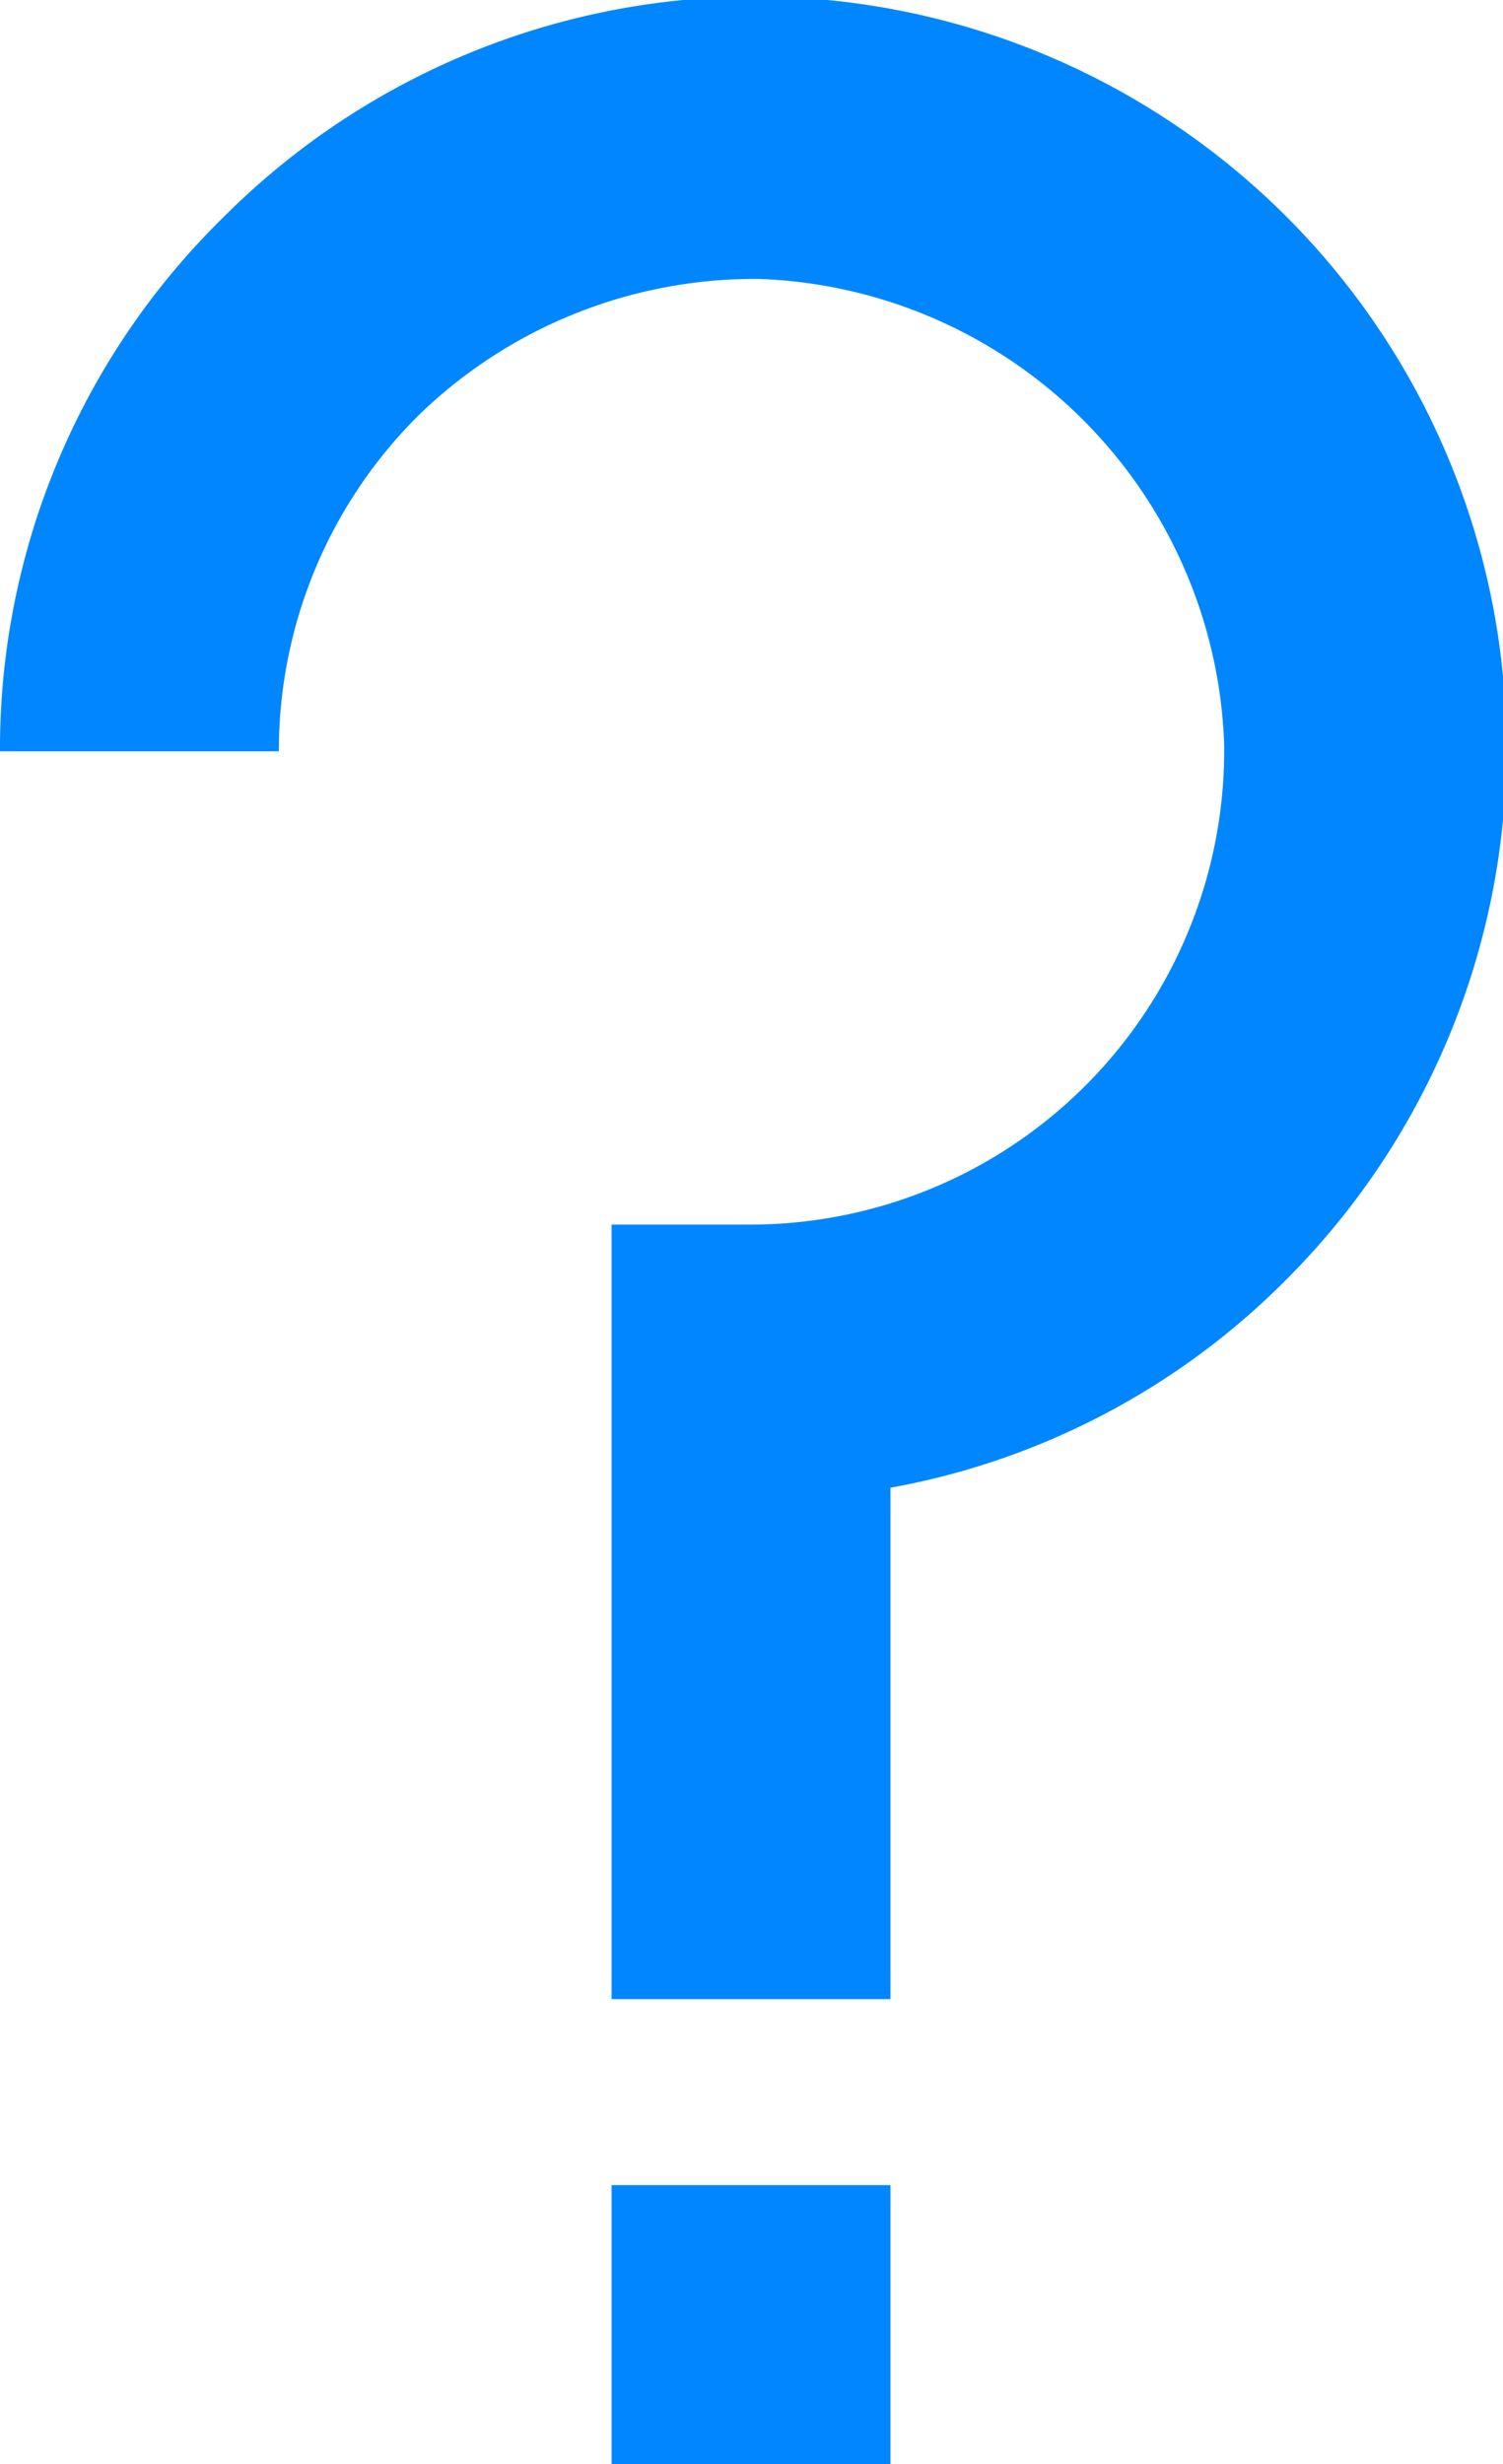 <svg xmlns="http://www.w3.org/2000/svg" viewBox="0 0 16.17 26.5"><defs><style>.cls-1{fill:#0086ff;}</style></defs><title>vertejums_info_active</title><g id="Layer_2" data-name="Layer 2"><g id="Layer_1-2" data-name="Layer 1"><path class="cls-1" d="M9.58,21.5h-3V13.17h1.5A5.1,5.1,0,0,0,13.17,8a5.19,5.19,0,0,0-5-5A5.19,5.19,0,0,0,4.51,4.46,5.08,5.08,0,0,0,3,8.08H0A8,8,0,0,1,2.41,2.33,8.08,8.08,0,0,1,13.84,13.76,8,8,0,0,1,9.58,16Z"/><rect class="cls-1" x="6.58" y="23.5" width="3" height="3"/></g></g></svg>